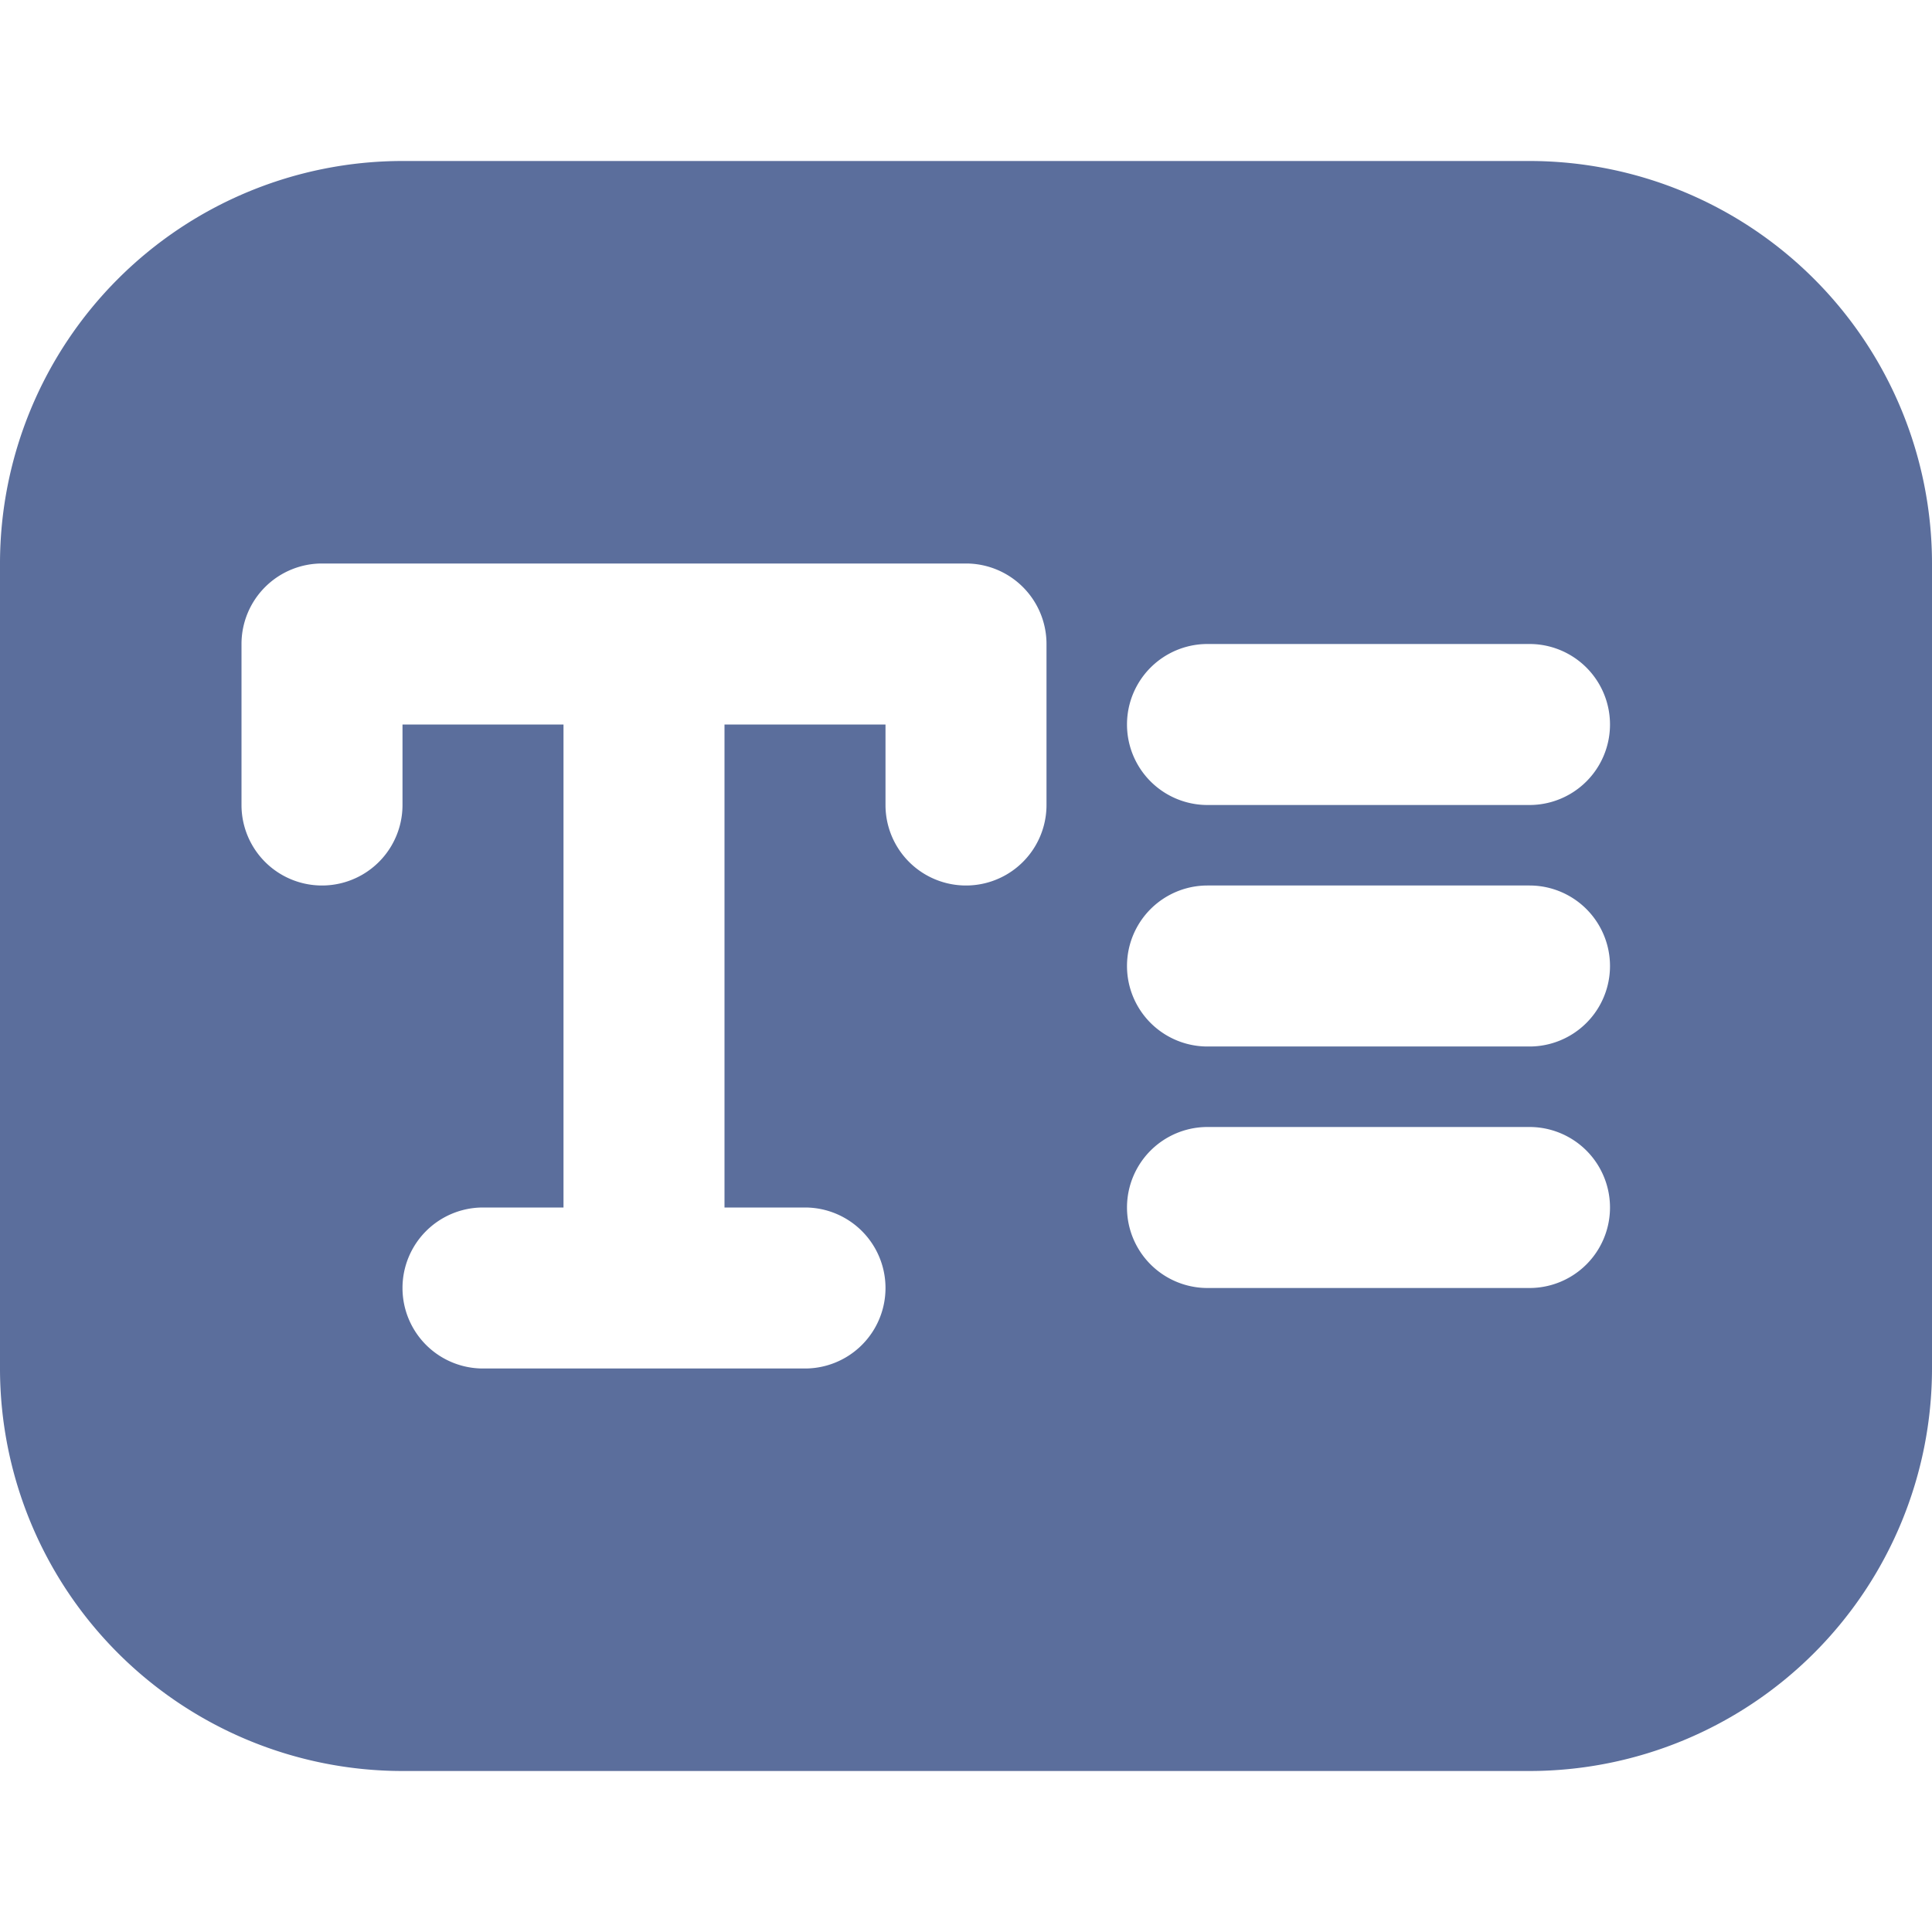 <svg xmlns="http://www.w3.org/2000/svg" version="1.1" xmlns:xlink="http://www.w3.org/1999/xlink" width="512" height="512" x="0" y="0" viewBox="0 0 24 24" style="enable-background:new 0 0 512 512" xml:space="preserve"><g><path d="M19 2H5a5.002 5.002 0 0 0-5 5v10a5.002 5.002 0 0 0 5 5h14a5.002 5.002 0 0 0 5-5V7a5.002 5.002 0 0 0-5-5zm-6 8a1 1 0 0 1-2 0V9H9v6h1a1 1 0 0 1 0 2H6a1 1 0 0 1 0-2h1V9H5v1a1 1 0 0 1-2 0V8a1 1 0 0 1 1-1h8a1 1 0 0 1 1 1zm6 6h-4a1 1 0 0 1 0-2h4a1 1 0 0 1 0 2zm0-3h-4a1 1 0 0 1 0-2h4a1 1 0 0 1 0 2zm0-3h-4a1 1 0 0 1 0-2h4a1 1 0 0 1 0 2z" data-name="Layer 5" fill="#5b6e9c" opacity="1" data-original="#000000"></path></g></svg>